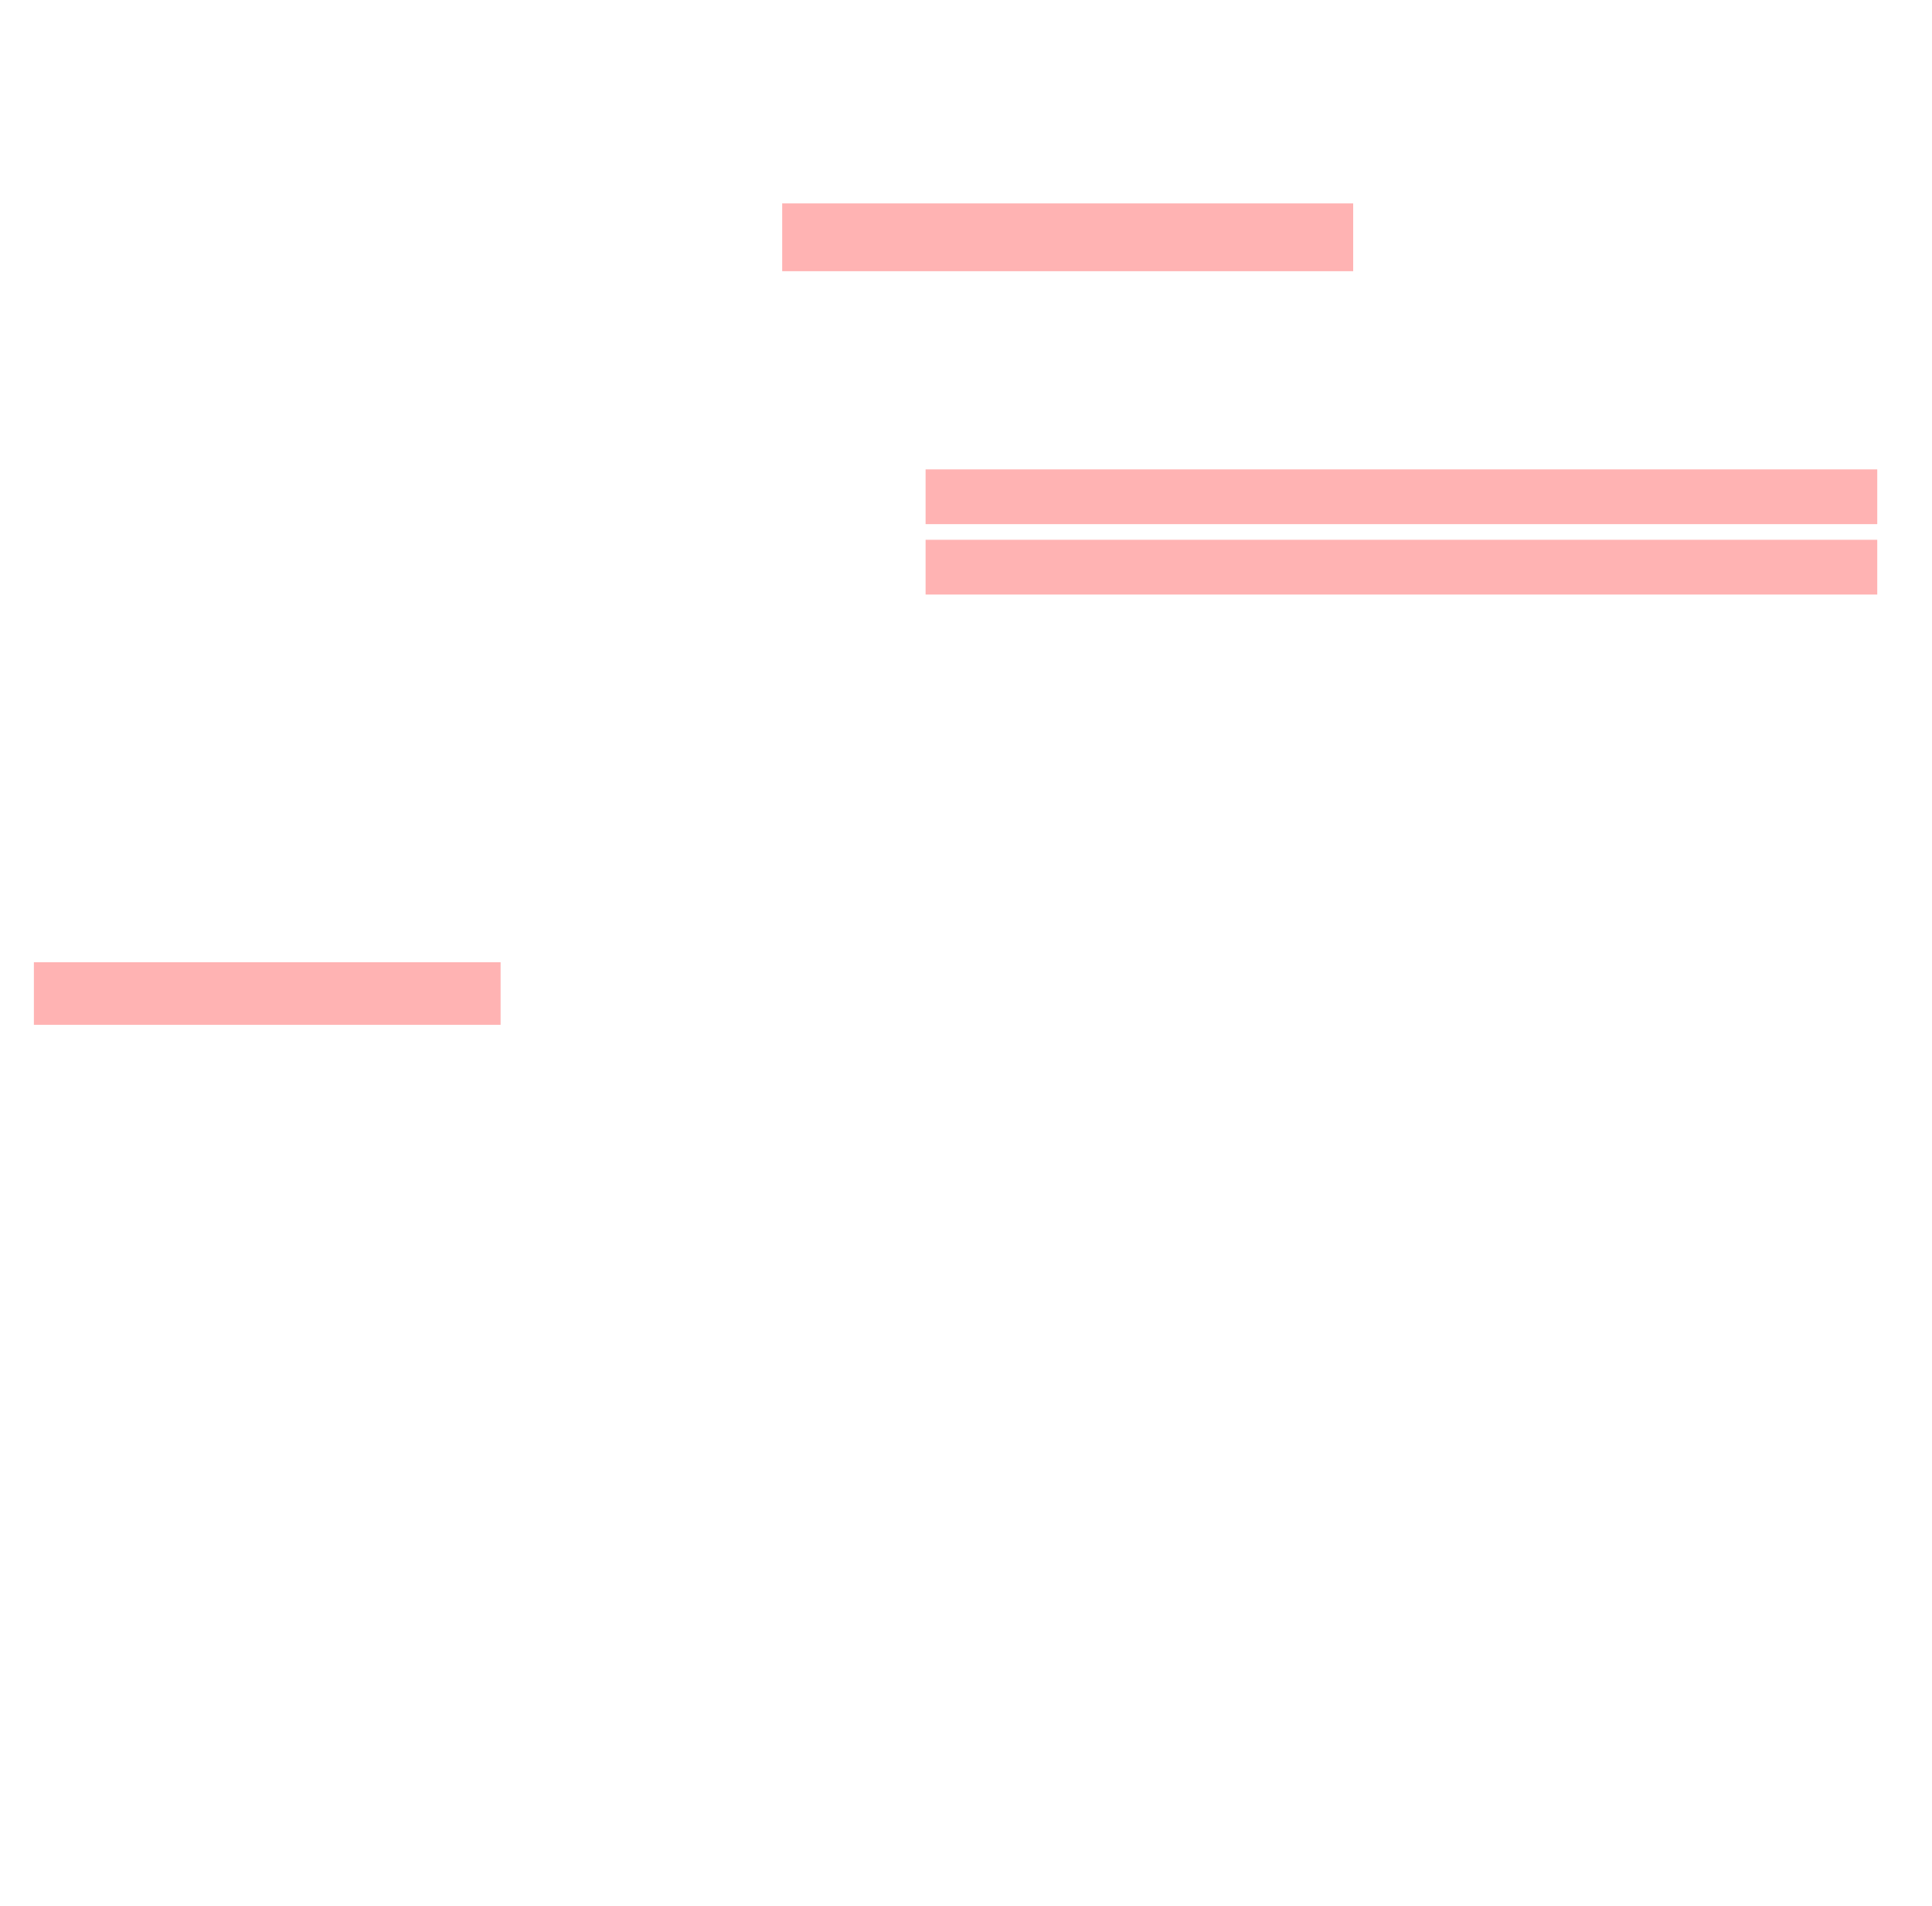 <?xml version="1.0" encoding="utf-8"?>
<svg version="1.1" xmlns="http://www.w3.org/2000/svg" xmlns:xlink="http://www.w3.org/1999/xlink" x="0px" y="0px" width="741px" height="731px" viewBox="0 0 741 731" style="enable-background:new 0 0 741 731;" xml:space="preserve">
<style type="text/css">
	.st0{opacity:0.3;fill:#FF0000;}
</style>
<rect x="13" y="369" class="st0" width="179" height="24"/>
<rect x="300" y="78" class="st0" width="219" height="26"/>
<rect x="355" y="180" class="st0" width="365" height="21"/>
<rect x="355" y="207" class="st0" width="365" height="21"/>
</svg>
